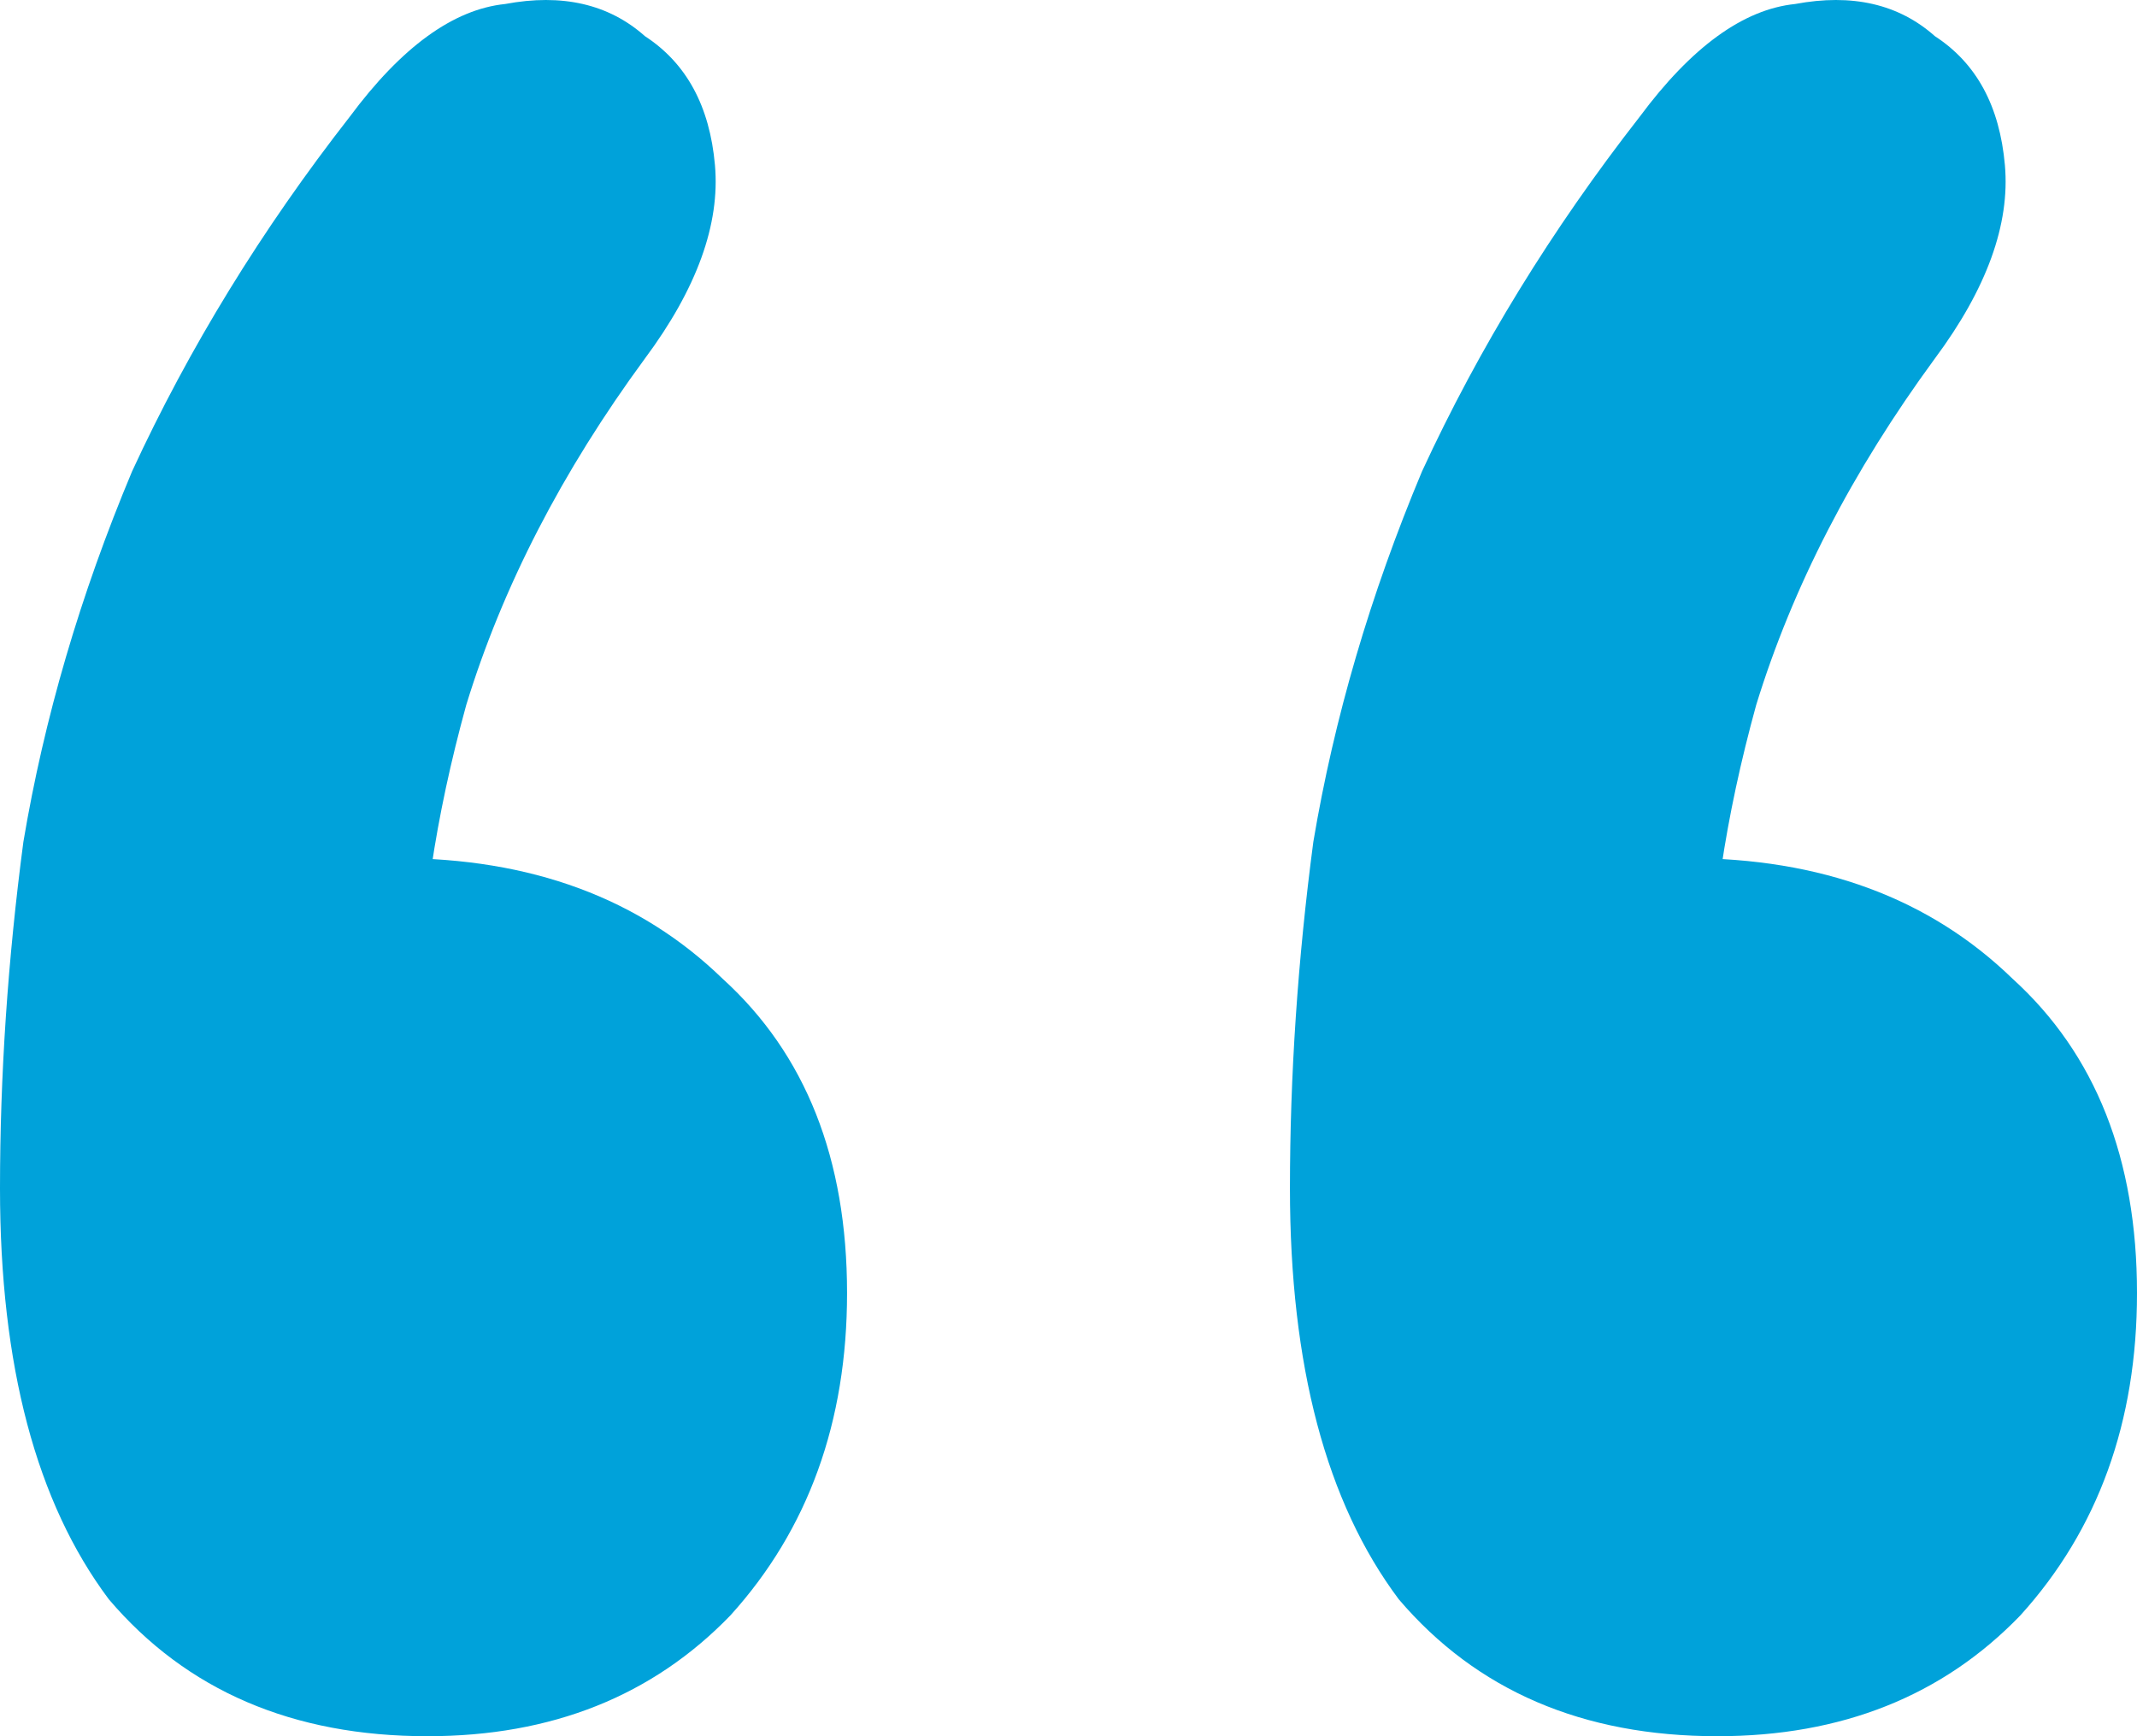 <?xml version="1.0" encoding="UTF-8"?> <svg xmlns="http://www.w3.org/2000/svg" width="16" height="13" viewBox="0 0 16 13" fill="none"> <path d="M2.618 0.875C3.006 0.352 3.394 0.07 3.782 0.03C4.208 -0.05 4.558 0.03 4.829 0.271C5.139 0.473 5.314 0.794 5.353 1.237C5.392 1.679 5.217 2.162 4.829 2.684C4.208 3.529 3.762 4.394 3.491 5.278C3.258 6.123 3.142 6.907 3.142 7.631L2.967 6.425C3.976 6.425 4.79 6.726 5.411 7.329C6.032 7.893 6.342 8.677 6.342 9.682C6.342 10.647 6.051 11.452 5.469 12.095C4.887 12.698 4.131 13 3.2 13C2.192 13 1.396 12.658 0.815 11.975C0.272 11.251 0 10.225 0 8.898C0 8.053 0.058 7.189 0.175 6.304C0.33 5.379 0.601 4.454 0.989 3.529C1.416 2.604 1.959 1.719 2.618 0.875ZM12.276 0.875C12.664 0.352 13.052 0.07 13.44 0.03C13.867 -0.05 14.216 0.03 14.487 0.271C14.798 0.473 14.972 0.794 15.011 1.237C15.05 1.679 14.875 2.162 14.487 2.684C13.867 3.529 13.421 4.394 13.149 5.278C12.916 6.123 12.8 6.907 12.8 7.631L12.626 6.425C13.634 6.425 14.448 6.726 15.069 7.329C15.69 7.893 16 8.677 16 9.682C16 10.647 15.709 11.452 15.127 12.095C14.546 12.698 13.789 13 12.858 13C11.85 13 11.055 12.658 10.473 11.975C9.93 11.251 9.658 10.225 9.658 8.898C9.658 8.053 9.716 7.189 9.833 6.304C9.988 5.379 10.259 4.454 10.647 3.529C11.074 2.604 11.617 1.719 12.276 0.875Z" fill="#00A2DA"></path> </svg> 